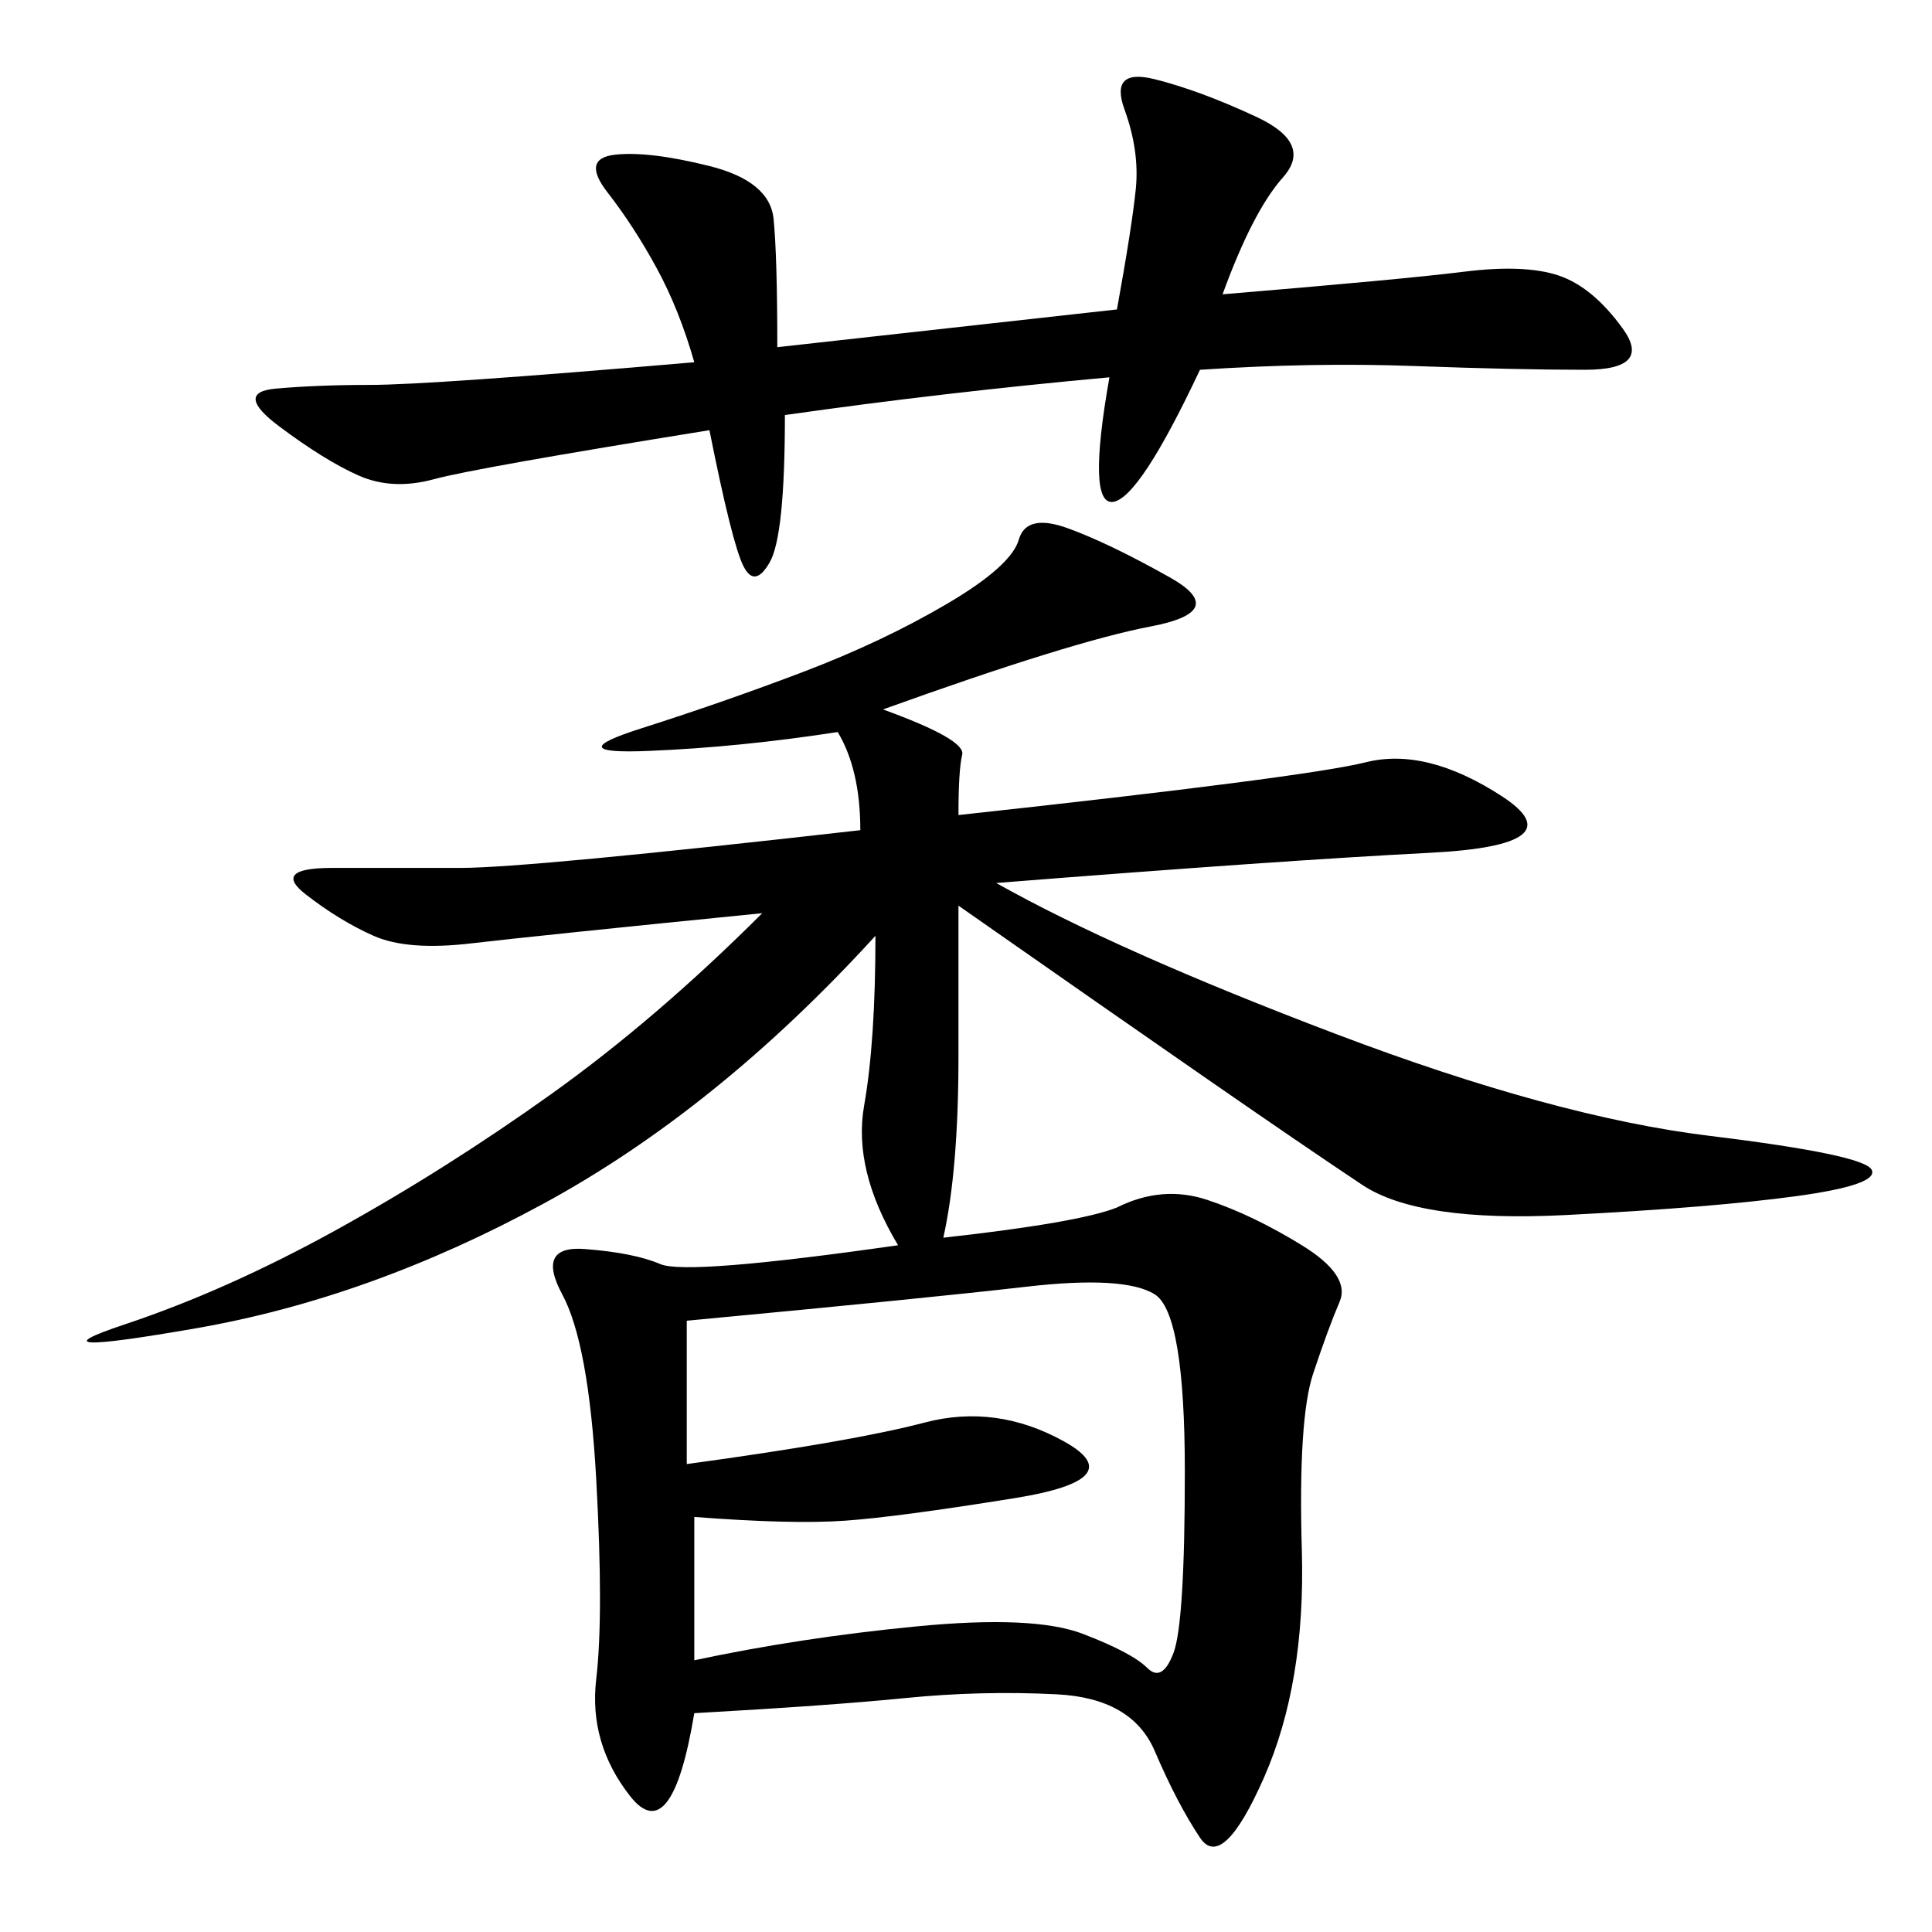 <svg xmlns="http://www.w3.org/2000/svg" xmlns:xlink="http://www.w3.org/1999/xlink" width="300" height="300"><path d="M106.64 227.34Q132.42 223.83 143.55 220.90Q154.69 217.97 165.23 223.83Q175.78 229.69 157.62 232.62Q139.45 235.55 131.25 236.13Q123.05 236.72 107.81 235.55L107.81 235.55L107.81 257.81Q124.22 254.30 142.38 252.54Q160.55 250.78 168.16 253.71Q175.78 256.64 178.13 258.98Q180.47 261.33 182.23 256.64Q183.98 251.95 183.98 228.52L183.98 228.52Q183.98 203.91 179.30 200.98Q174.61 198.05 159.38 199.80Q144.14 201.56 106.64 205.08L106.64 205.08L106.64 227.34ZM172.85 77.93Q168.75 78.52 172.27 58.59L172.27 58.59Q146.48 60.94 121.88 64.45L121.88 64.45Q121.88 83.20 119.53 87.30Q117.19 91.41 115.43 87.89Q113.67 84.38 110.16 66.80L110.16 66.80Q73.83 72.66 67.38 74.41Q60.94 76.17 55.66 73.83Q50.39 71.48 43.36 66.21Q36.33 60.94 42.77 60.35Q49.22 59.77 57.42 59.77L57.42 59.77Q66.80 59.77 107.81 56.25L107.81 56.25Q105.47 48.05 101.95 41.60Q98.44 35.16 94.34 29.88Q90.23 24.61 95.51 24.02Q100.78 23.44 110.16 25.78Q119.53 28.13 120.12 33.98Q120.70 39.84 120.70 53.91L120.70 53.91L173.44 48.05Q175.78 35.16 176.37 29.30Q176.95 23.44 174.61 16.99Q172.27 10.55 179.30 12.30Q186.33 14.06 195.12 18.16Q203.91 22.27 199.22 27.54Q194.53 32.81 189.84 45.70L189.84 45.70Q217.97 43.36 227.34 42.19Q236.72 41.02 241.99 42.77Q247.27 44.53 251.95 50.98Q256.64 57.42 246.09 57.42L246.09 57.42Q235.55 57.42 219.73 56.84Q203.91 56.25 186.33 57.42L186.33 57.42Q176.95 77.34 172.85 77.93ZM165.82 82.03Q172.27 84.38 181.64 89.65Q191.02 94.92 178.71 97.27Q166.41 99.61 137.11 110.16L137.11 110.16Q150 114.84 149.41 117.19Q148.83 119.53 148.83 126.56L148.83 126.56Q202.73 120.70 212.11 118.36Q221.48 116.02 233.20 123.63Q244.92 131.25 222.07 132.42Q199.22 133.59 154.69 137.11L154.69 137.11Q173.44 147.66 207.42 160.55Q241.41 173.44 265.43 176.37Q289.45 179.30 290.63 181.64Q291.80 183.98 278.91 185.74Q266.02 187.50 243.16 188.67Q220.31 189.84 211.52 183.98Q202.73 178.13 187.50 167.58Q172.27 157.03 148.83 140.63L148.83 140.63L148.83 164.06Q148.83 181.64 146.48 192.19L146.48 192.19Q167.58 189.84 173.44 187.50L173.44 187.50Q180.47 183.98 187.50 186.33Q194.53 188.67 202.15 193.36Q209.77 198.05 208.01 202.15Q206.25 206.25 203.91 213.28Q201.56 220.31 202.15 240.82Q202.73 261.33 196.29 275.98Q189.84 290.63 186.33 285.35Q182.81 280.08 179.30 271.88Q175.78 263.67 164.06 263.09Q152.34 262.50 140.63 263.67Q128.91 264.84 107.81 266.02L107.81 266.02Q104.30 287.11 97.85 278.91Q91.41 270.70 92.58 260.74Q93.75 250.78 92.58 229.69Q91.41 208.59 87.30 200.98Q83.20 193.36 90.82 193.95Q98.44 194.53 102.54 196.29Q106.64 198.05 139.45 193.36L139.45 193.36Q132.42 181.64 134.18 171.68Q135.94 161.72 135.94 145.31L135.94 145.31Q111.33 172.27 84.38 186.91Q57.42 201.56 30.47 206.25Q3.52 210.94 19.34 205.66Q35.16 200.39 52.15 191.02Q69.14 181.64 85.55 169.92Q101.95 158.20 118.36 141.80L118.36 141.80Q83.20 145.31 73.24 146.48Q63.28 147.66 58.01 145.31Q52.73 142.97 47.46 138.87Q42.19 134.77 51.56 134.77L51.56 134.77L71.48 134.77Q82.03 134.77 133.59 128.91L133.59 128.91Q133.59 119.53 130.08 113.67L130.08 113.67Q114.84 116.02 100.78 116.60Q86.72 117.19 99.61 113.09Q112.50 108.98 124.80 104.30Q137.11 99.61 147.07 93.75Q157.03 87.89 158.20 83.79Q159.38 79.69 165.82 82.03Z"/></svg>
